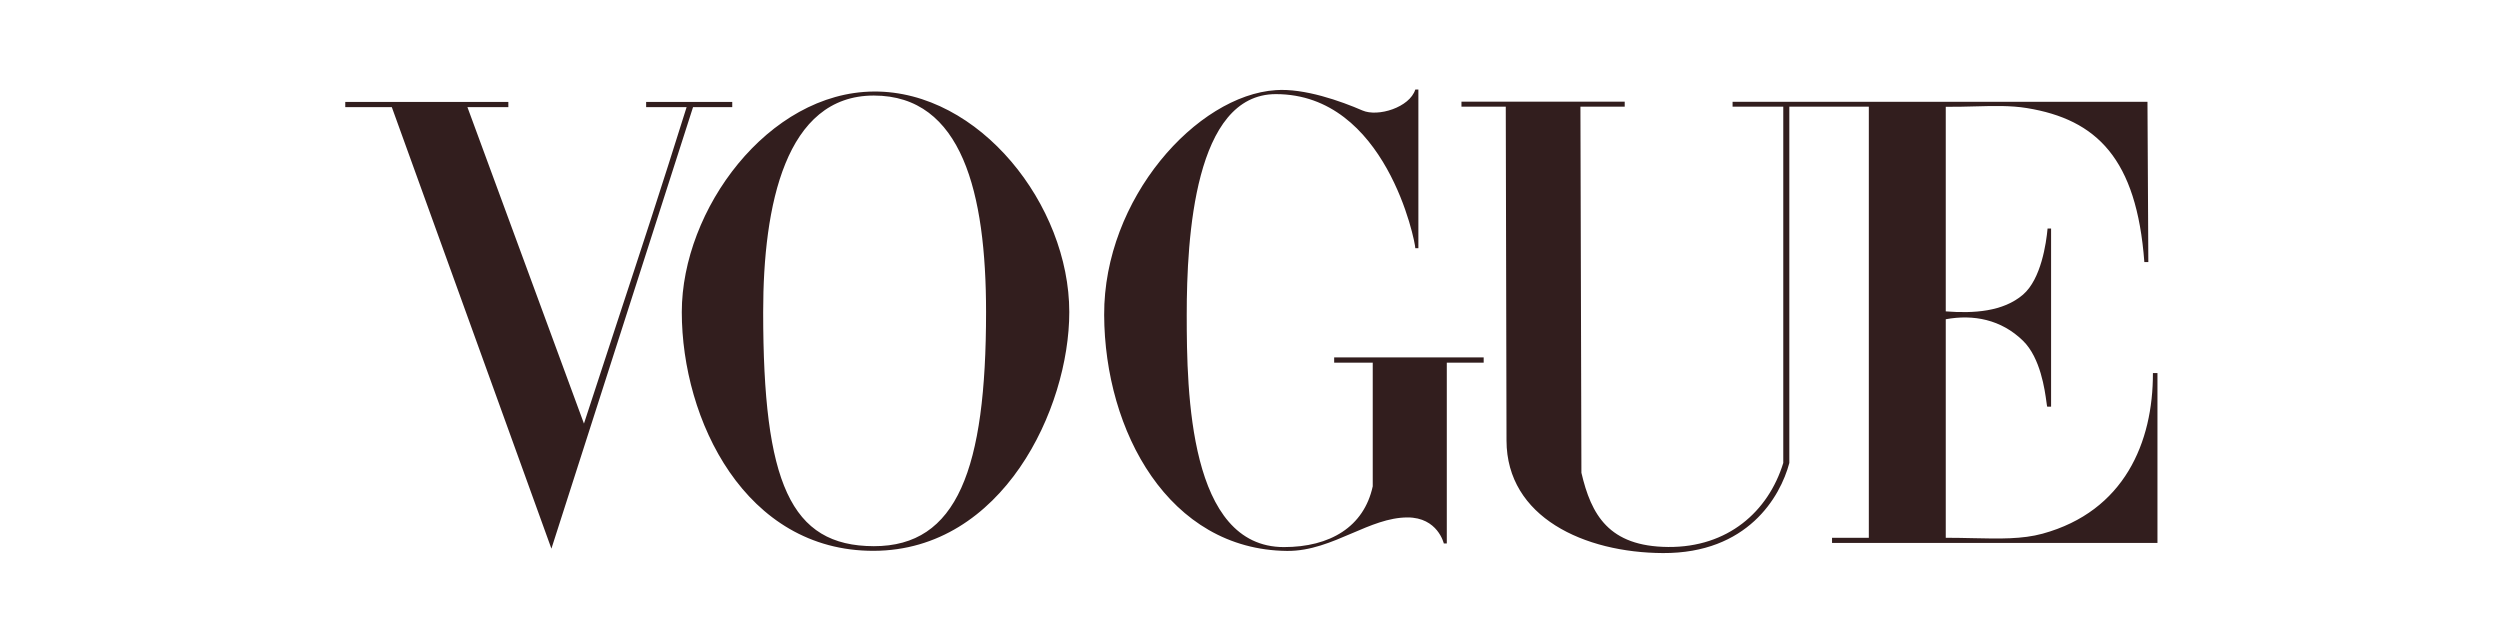 <svg width="782" height="200" viewBox="0 0 782 200" fill="none" xmlns="http://www.w3.org/2000/svg">
<path fill-rule="evenodd" clip-rule="evenodd" d="M399.091 28.194C374.401 29.796 345.234 62.077 345.382 98.52C345.53 134.962 365.64 171.988 402.616 172.328C409.899 172.395 416.5 169.56 422.873 166.823C428.735 164.306 434.402 161.872 440.229 161.855C449.745 161.828 451.62 169.988 451.62 169.988H452.559V113.433H464.094V111.785H417.328V113.433H429.393V152.117C426.635 164.839 415.995 171.128 401.621 171.128C371.949 171.128 371.208 122.888 371.208 98.52C371.208 74.152 373.664 29.442 399.091 29.442C433.516 29.442 442.709 75.526 442.709 77.642H443.67V28H442.709C440.947 33.61 431.026 36.668 426.167 34.555C419.474 31.646 408.01 27.562 399.091 28.194ZM213.265 97.614C213.265 65.586 240.289 28.866 273.328 28.63C306.366 28.394 334.473 64.158 334.473 97.614C334.473 127.903 313.581 172.165 273.328 172.298C233.075 172.432 213.265 131.318 213.265 97.614ZM308.44 97.614C308.44 60.426 300.98 29.887 273.328 29.887C245.676 29.887 238.72 64.181 238.72 97.614C238.72 150.986 247.215 170.799 273.328 170.845C299.441 170.891 308.44 146.683 308.44 97.614ZM122.562 33.52H108V31.883H159.01V33.52H146.213L182.661 132.502C186.416 120.941 189.893 110.373 193.291 100.042L193.293 100.036L193.294 100.035C200.209 79.012 206.804 58.967 214.77 33.52H202.112V31.883H229.046V33.52H216.78L172.481 171.619L122.562 33.52ZM471.005 33.361L471.236 137.808C471.289 161.821 495.635 172.887 520.181 172.999C546.582 173.12 556.884 155.478 559.702 144.814V33.361H584.57V168.217H573.06V169.835H674.854V116.686H673.431C673.5 138.337 664.493 159.924 638.905 166.939C632.564 168.677 625.5 168.522 617.204 168.339C614.485 168.28 611.635 168.217 608.634 168.217V99.861C617.243 98.27 625.954 99.912 632.795 106.589C638.271 111.934 639.631 122.05 640.132 125.778C640.253 126.676 640.324 127.204 640.39 127.204H641.578V71.488H640.481C640.064 76.057 638.462 87.302 632.795 92.169C626.563 97.522 617.316 98.071 608.634 97.4V33.41C611.914 33.435 614.967 33.354 617.857 33.277C623.752 33.12 628.963 32.981 634.007 33.805C655.853 37.374 668.344 49.609 670.751 81.981H671.998L671.728 31.843H541.951L541.951 33.361H557.807V144.814C553.101 160.075 540.438 171.242 521.811 171.094C503.184 170.946 497.732 160.996 494.665 147.882L494.358 33.361H508.21V31.797H457.145V33.361H471.005Z" fill="#321E1E"></path>
</svg>
